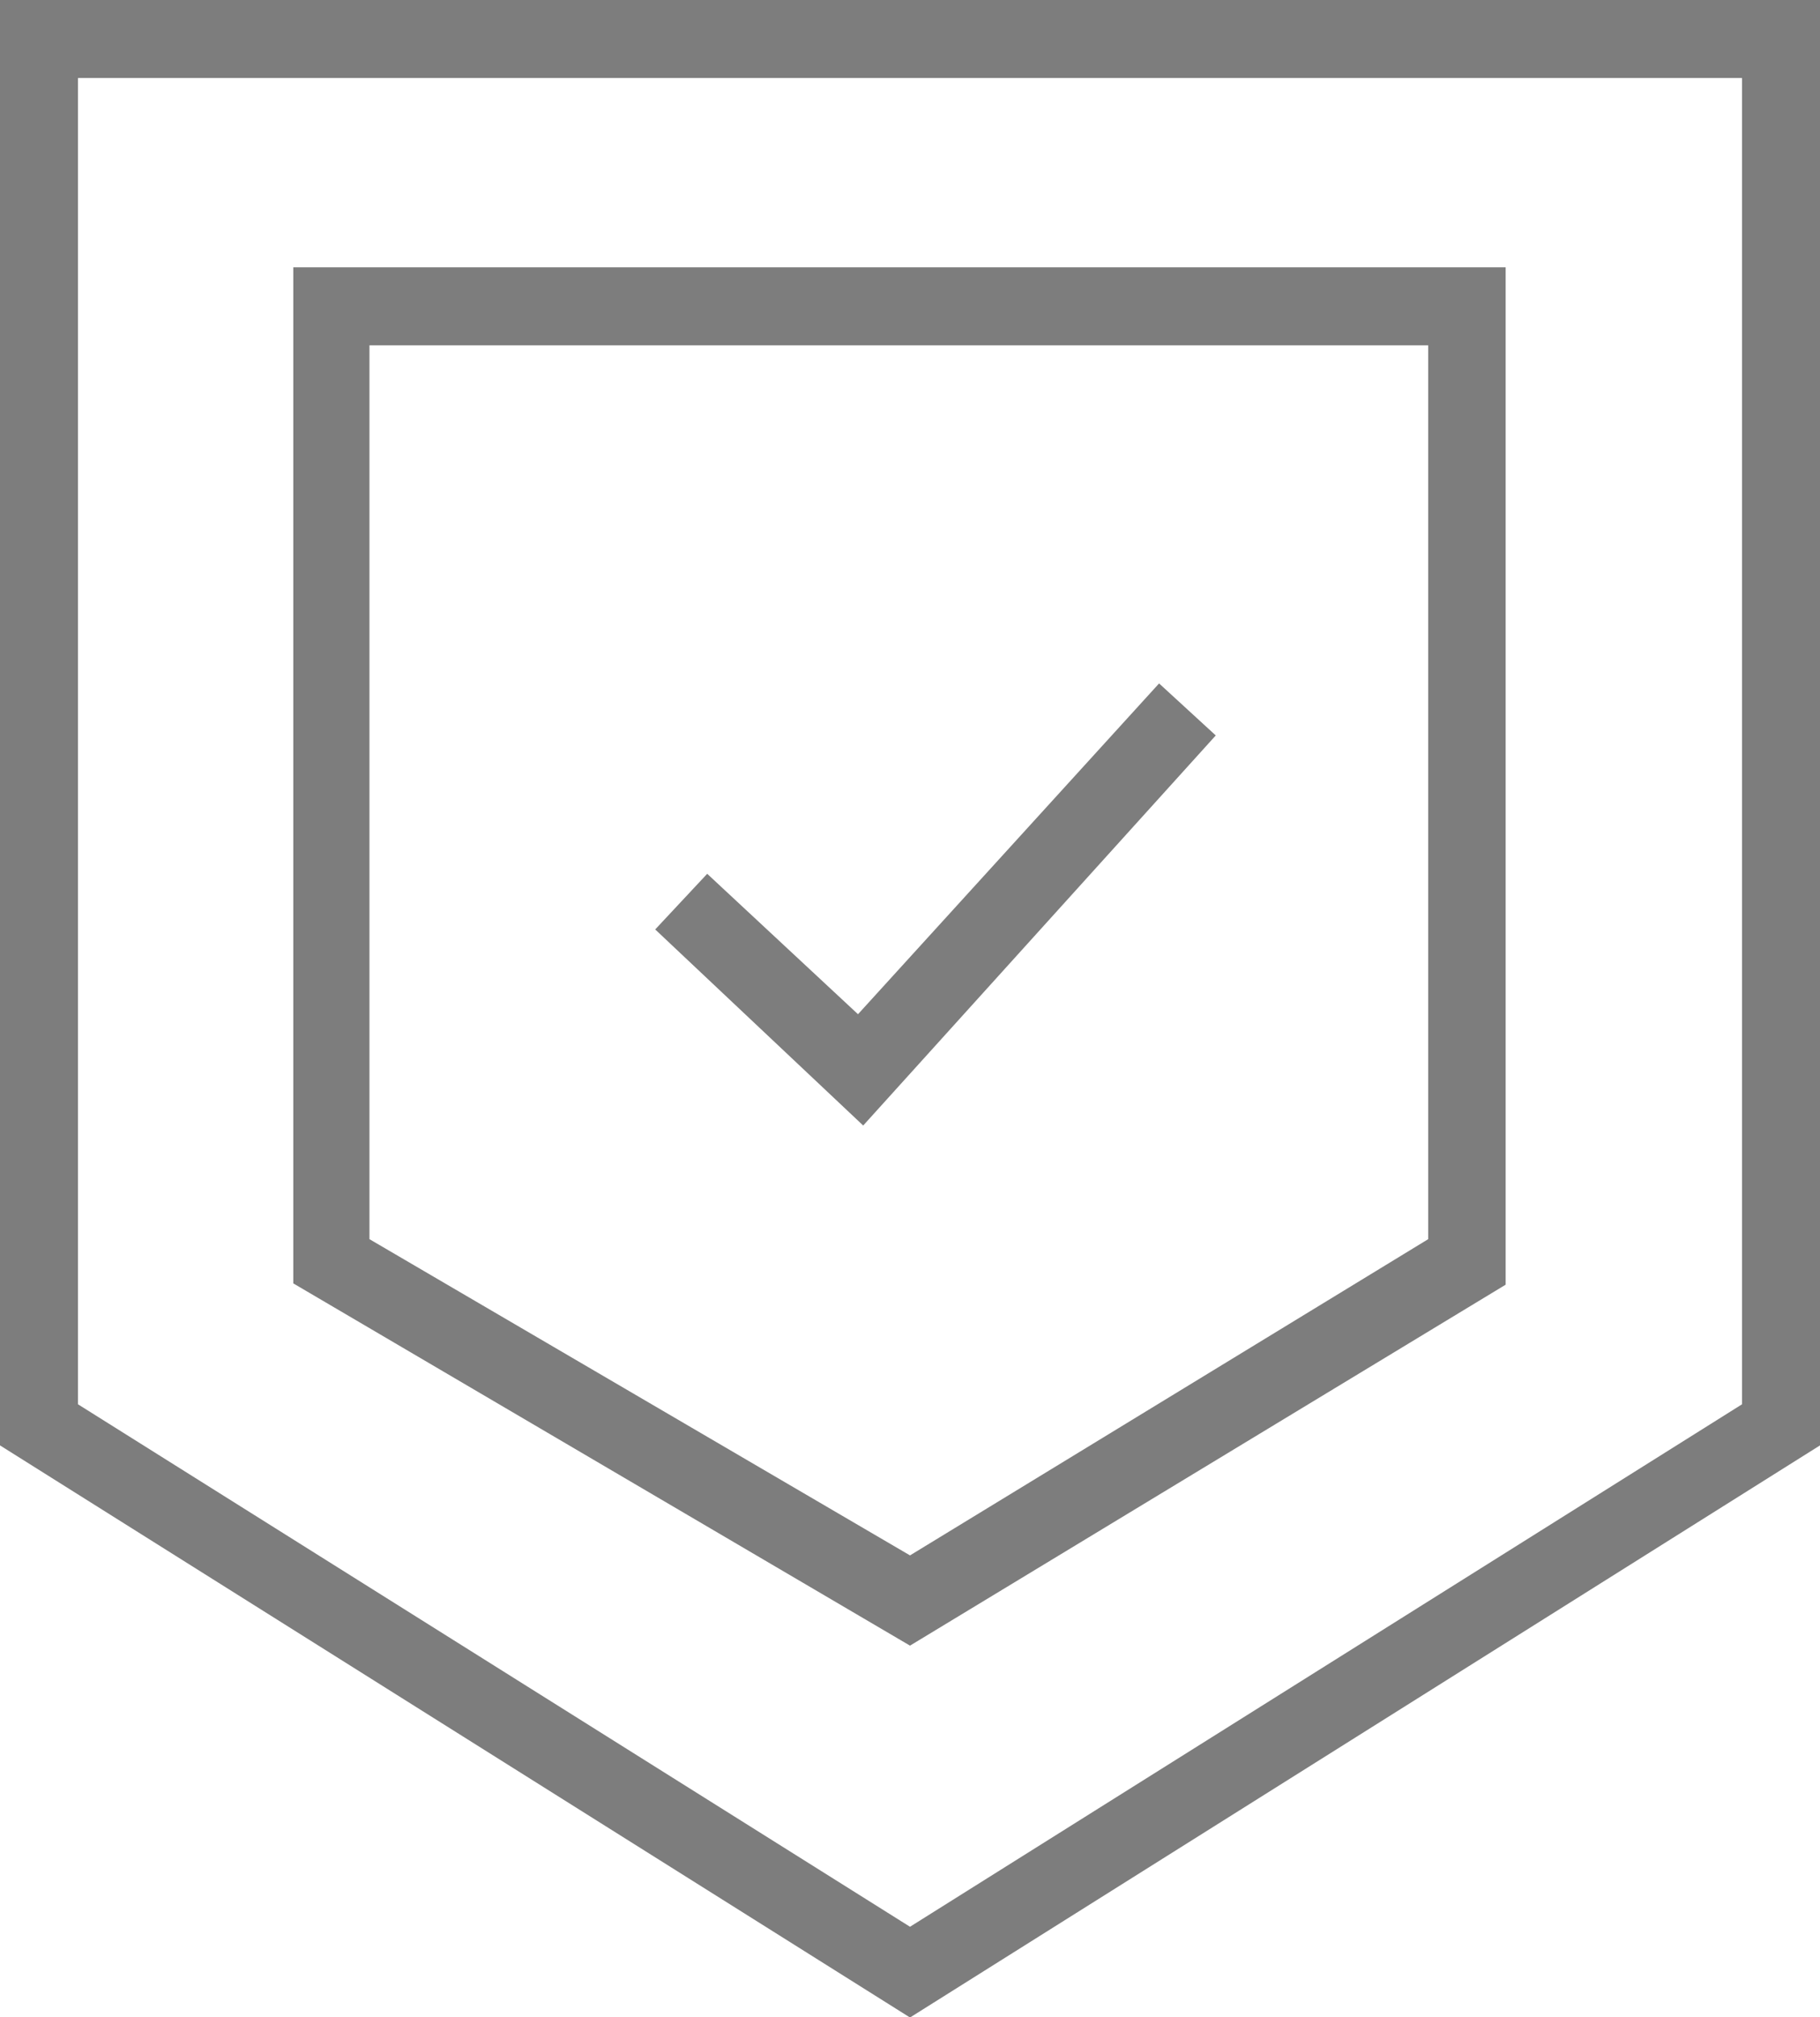 <svg id="Layer_1" data-name="Layer 1" xmlns="http://www.w3.org/2000/svg" width="70" height="77.57" viewBox="0 0 70 77.57"><path id="Path_28041" data-name="Path 28041" d="M0,0V55.58l35,22,35-22V0ZM67,54,35,74.09,3,54V3H67ZM57.91,49.4V10.28H11.28V49.35L35,63.28Zm-43.7-1.75V13.28H54.93V47.65L35,59.81ZM44.58,26.28l2.18,2-13.56,15-8-7.54,2-2.14L33,39Z" style="fill:#7d7d7d"/></svg>